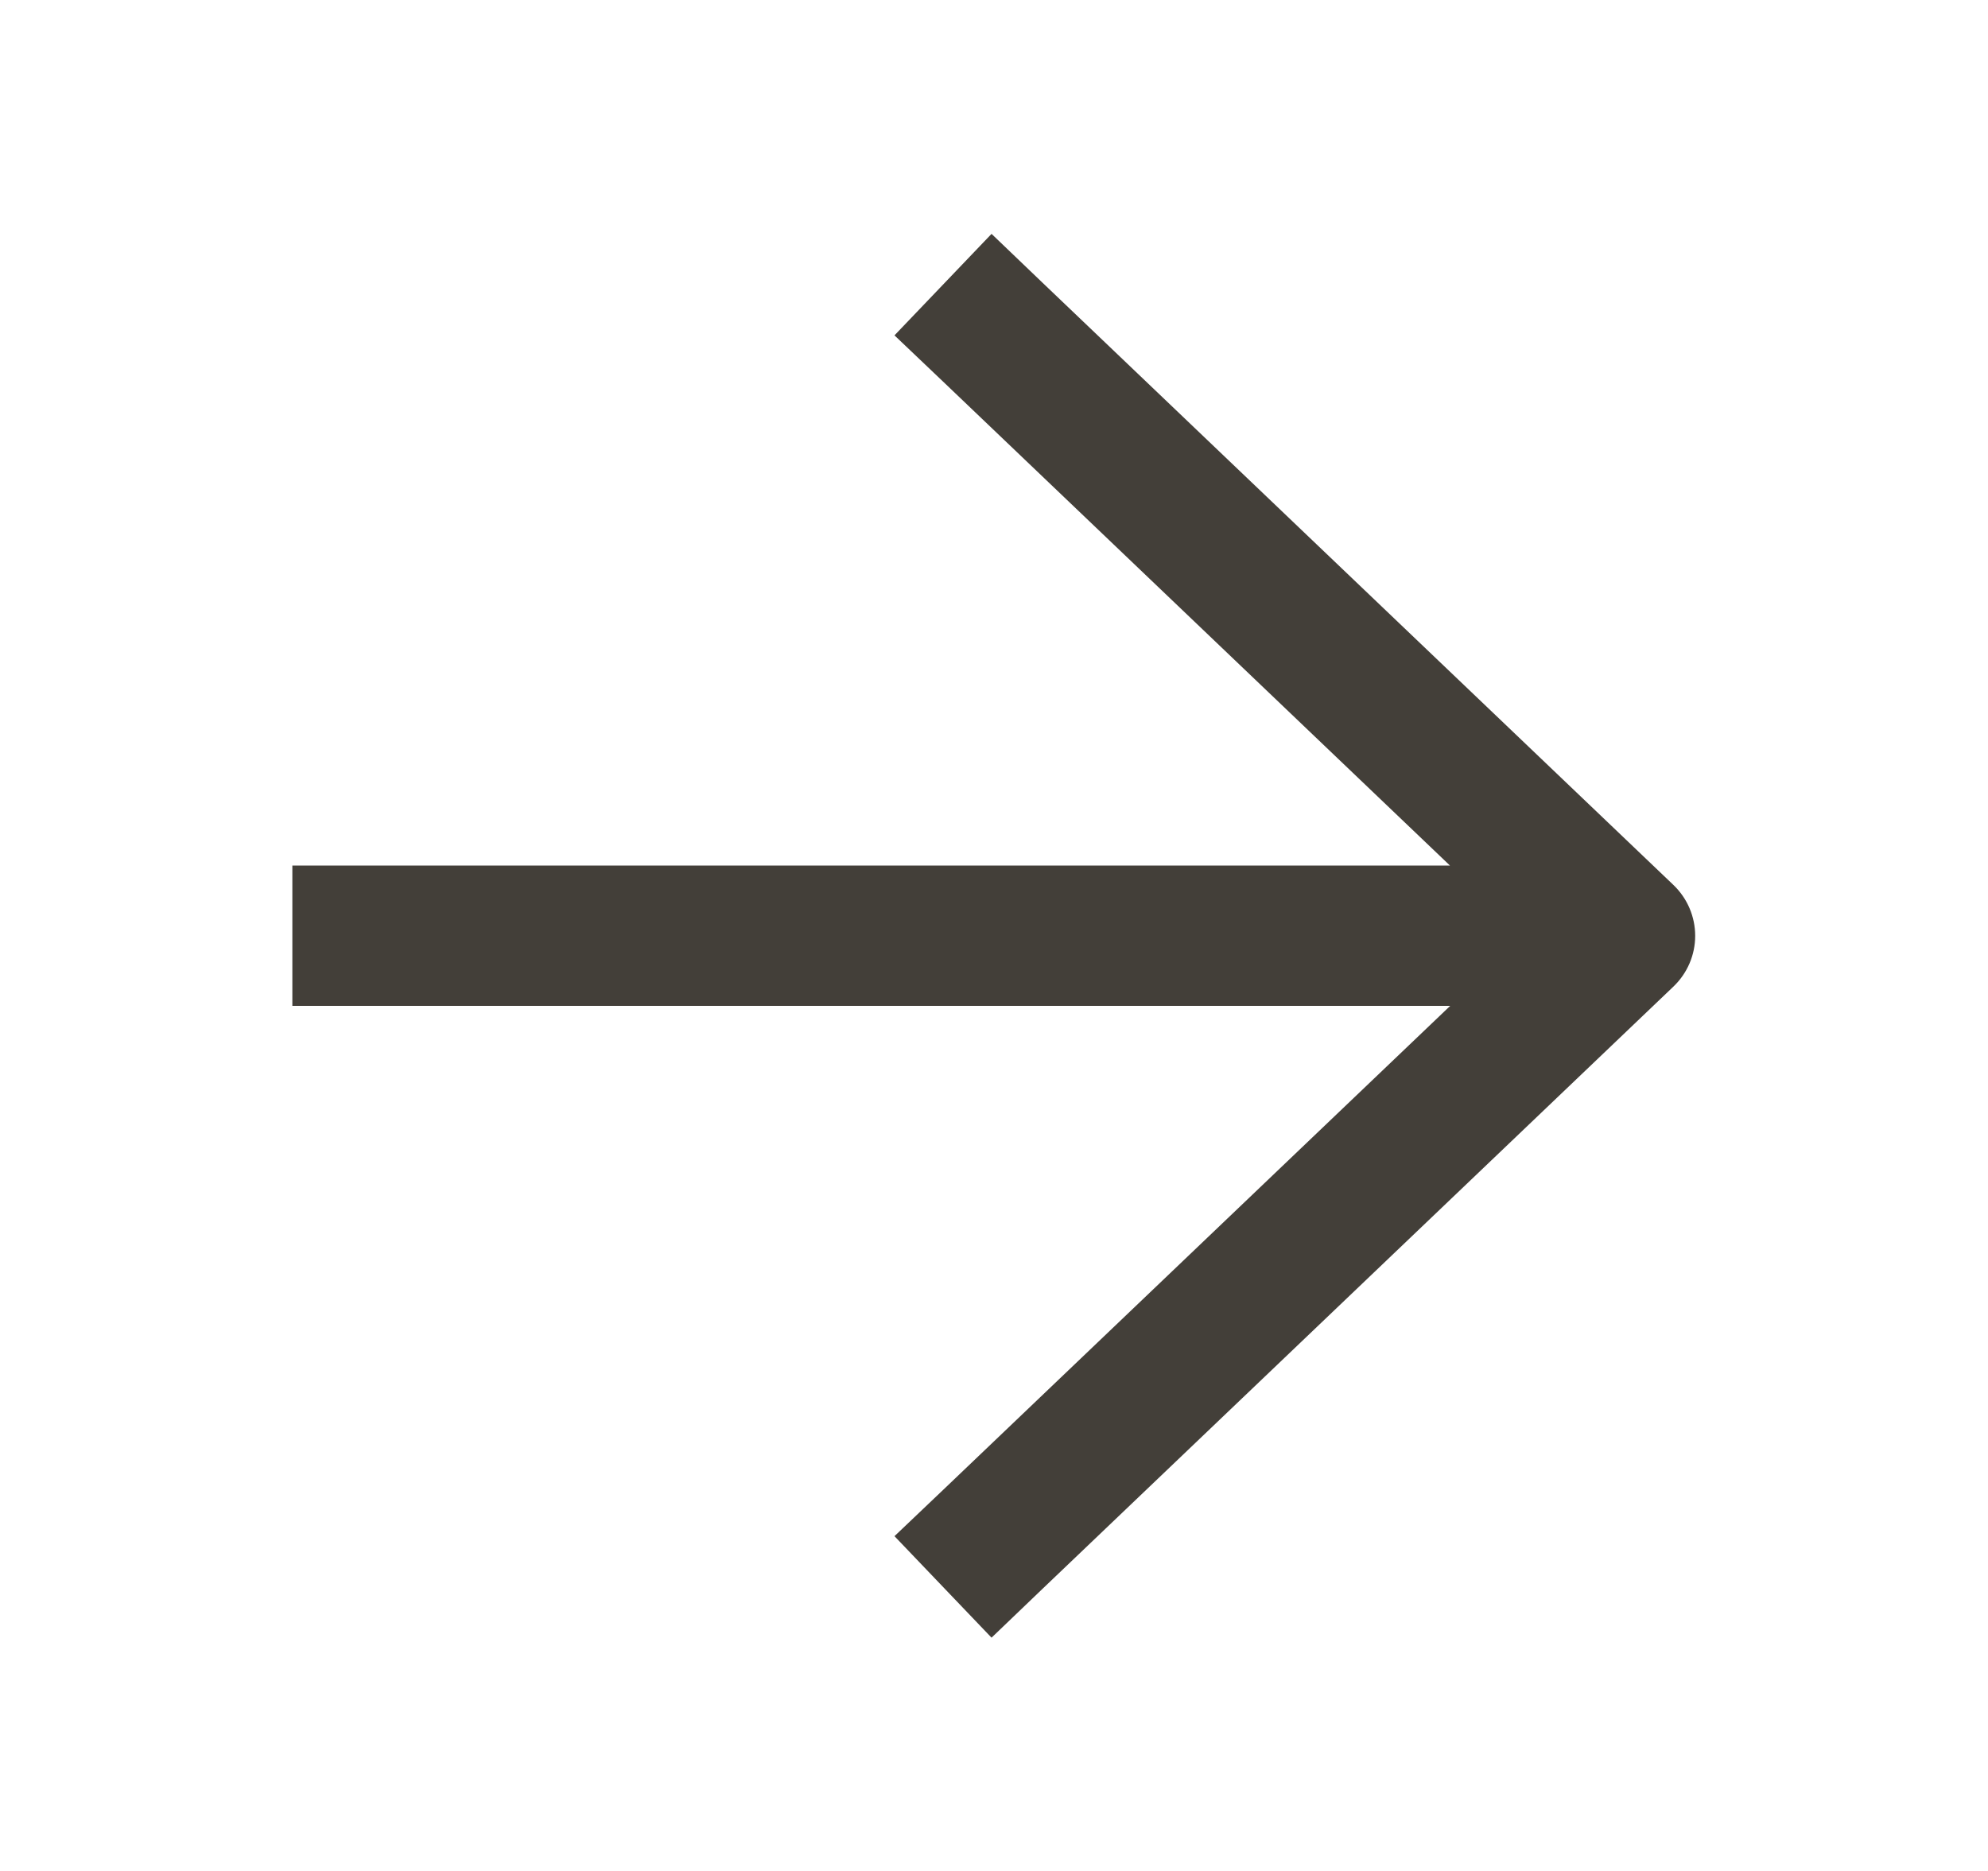 <svg width="17" height="16" viewBox="0 0 17 16" fill="none" xmlns="http://www.w3.org/2000/svg">
<path d="M8.912 2.415L14.31 7.568C14.429 7.682 14.496 7.839 14.496 8.003C14.496 8.167 14.429 8.323 14.31 8.437L8.912 13.59L8.479 14.005L7.649 13.137L8.084 12.723L12.401 8.602H2.5V7.402H12.399L8.084 3.282L7.649 2.868L8.479 2L8.912 2.415Z" fill="#433F39"/>
</svg>
